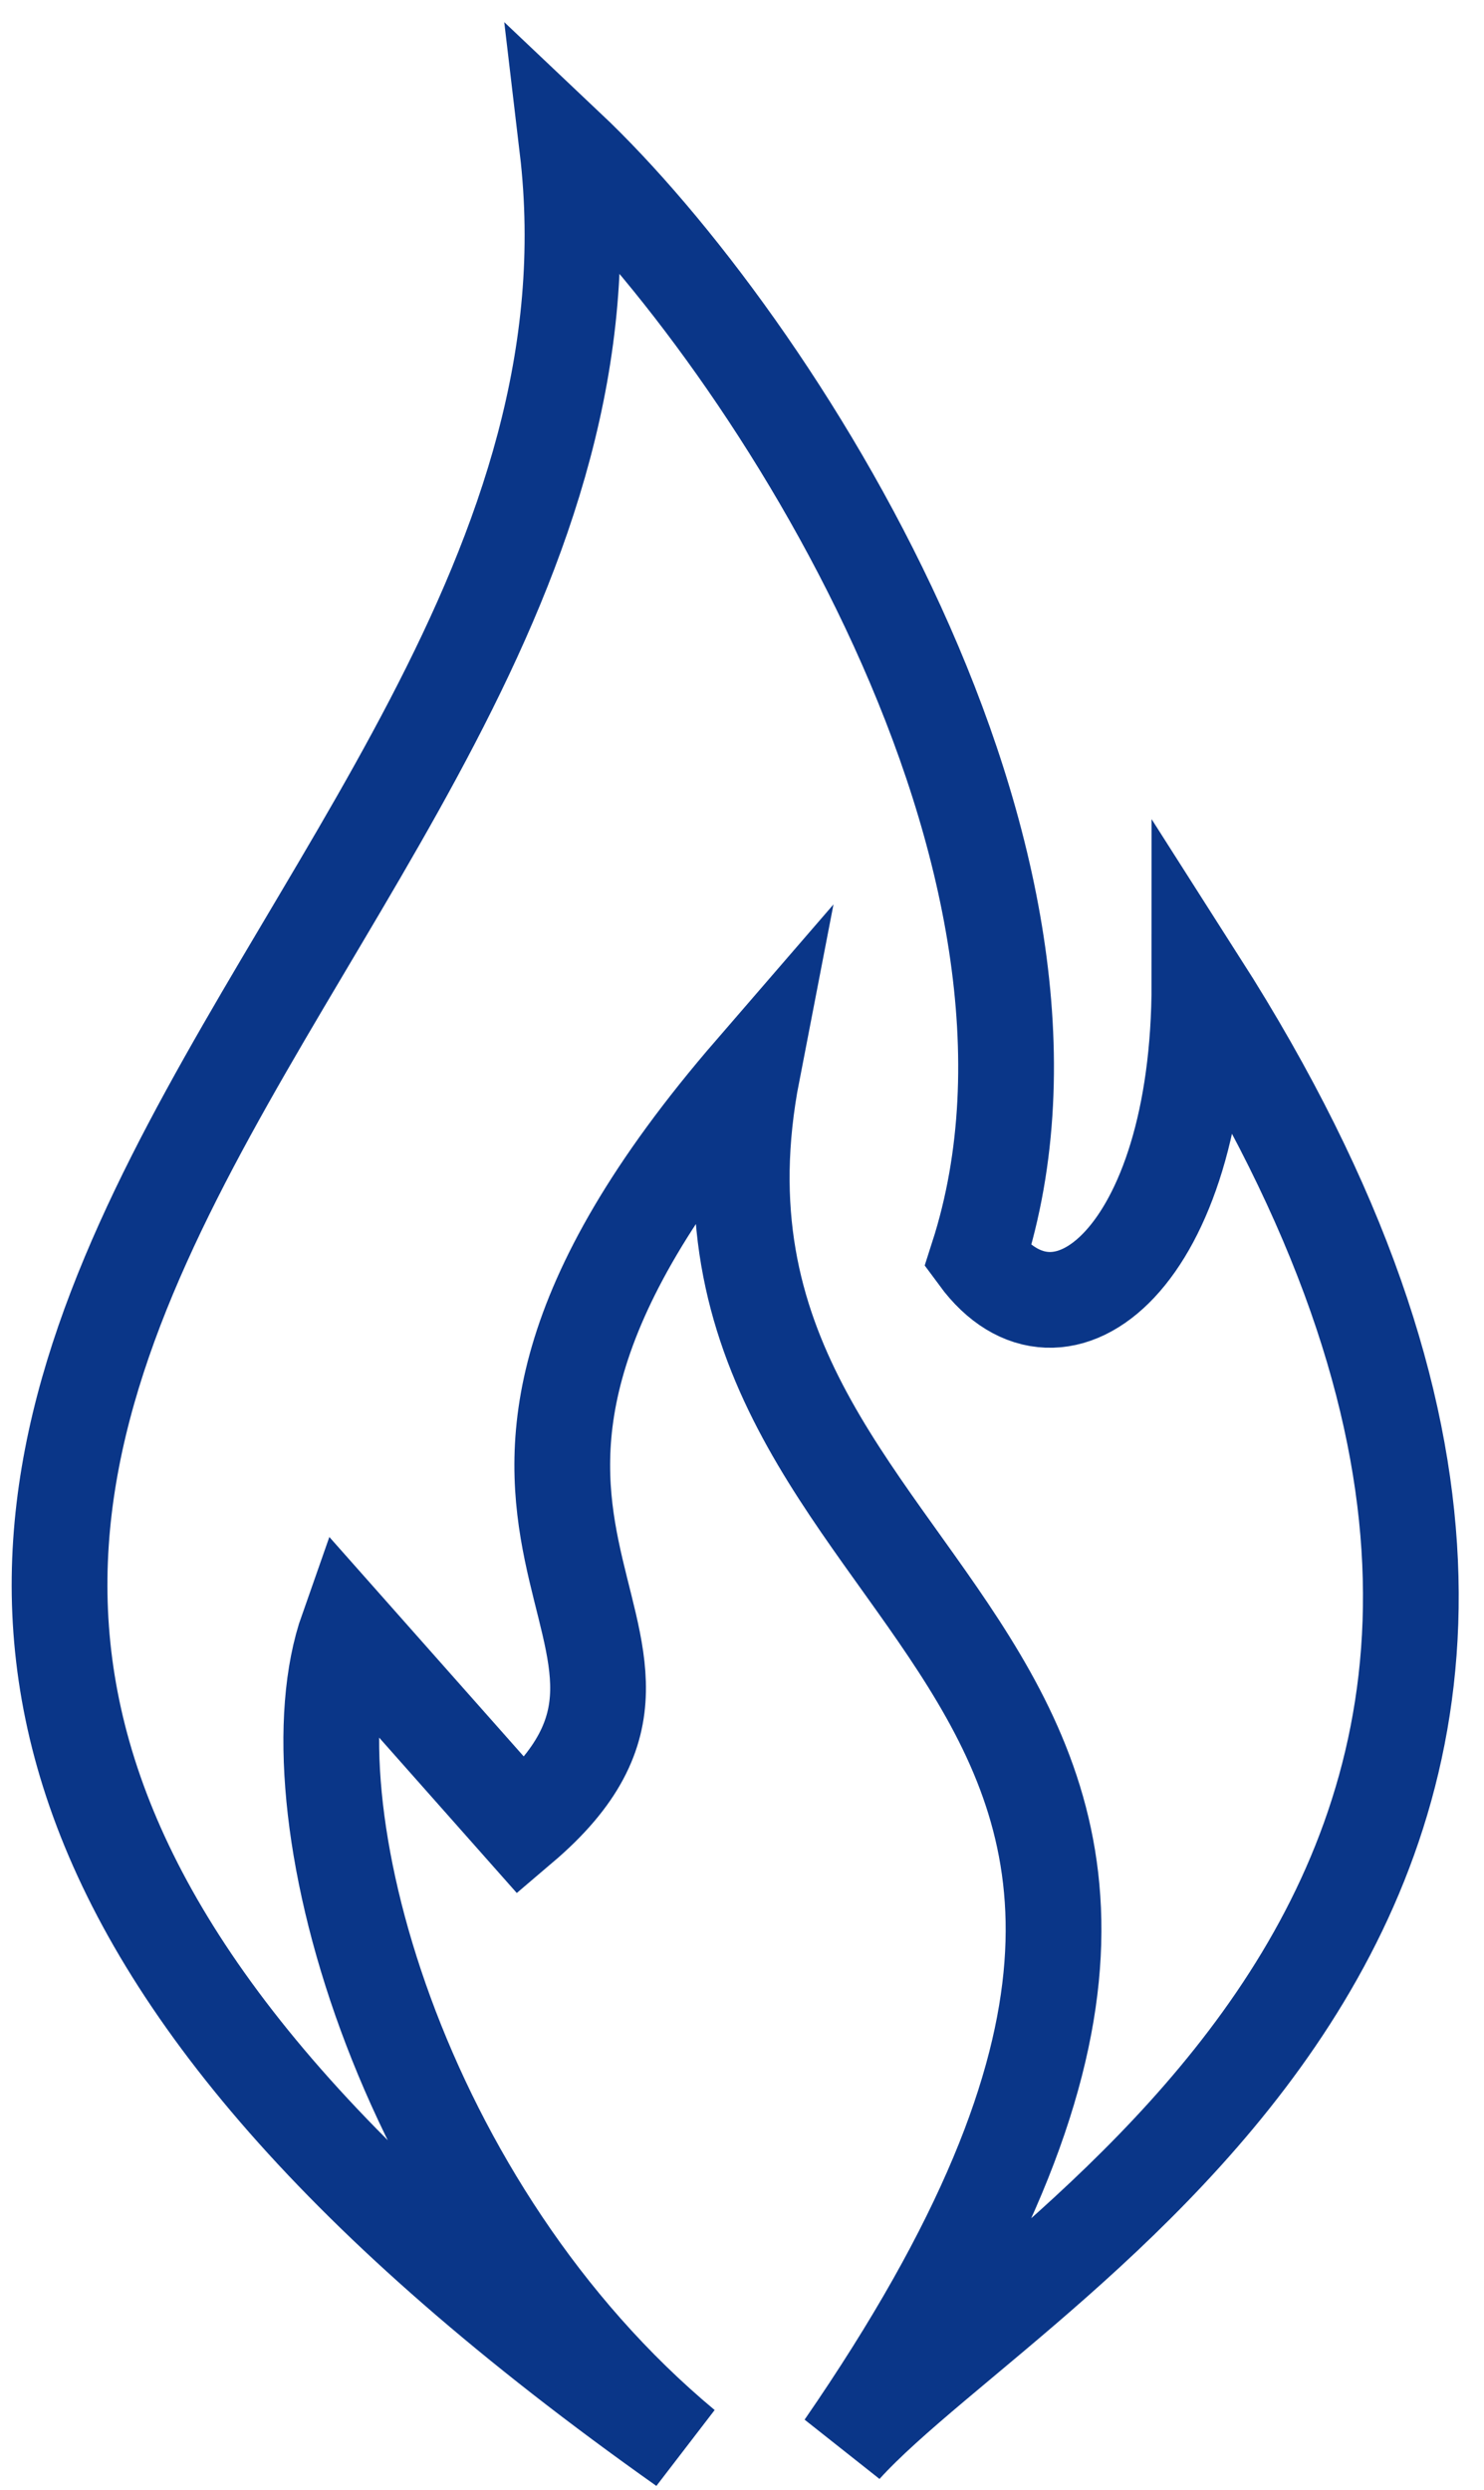 <svg width="31" height="52" viewBox="0 0 31 52" fill="none" xmlns="http://www.w3.org/2000/svg">
<path d="M11.851 3.084C13.918 20.535 -14.664 30.625 14.289 51.104C8.318 46.133 5.982 37.654 7.258 34.036L10.894 38.14C15.717 34.036 7.258 32.157 15.717 22.377C13.459 34.036 29.399 34.036 17.631 51.104C21.343 47 36.998 39.253 25.056 20.535C25.056 26.25 22.147 28.59 20.425 26.25C23.089 17.966 16.138 7.137 11.851 3.084Z" stroke="#0A3688" stroke-width="2"/>
</svg>
